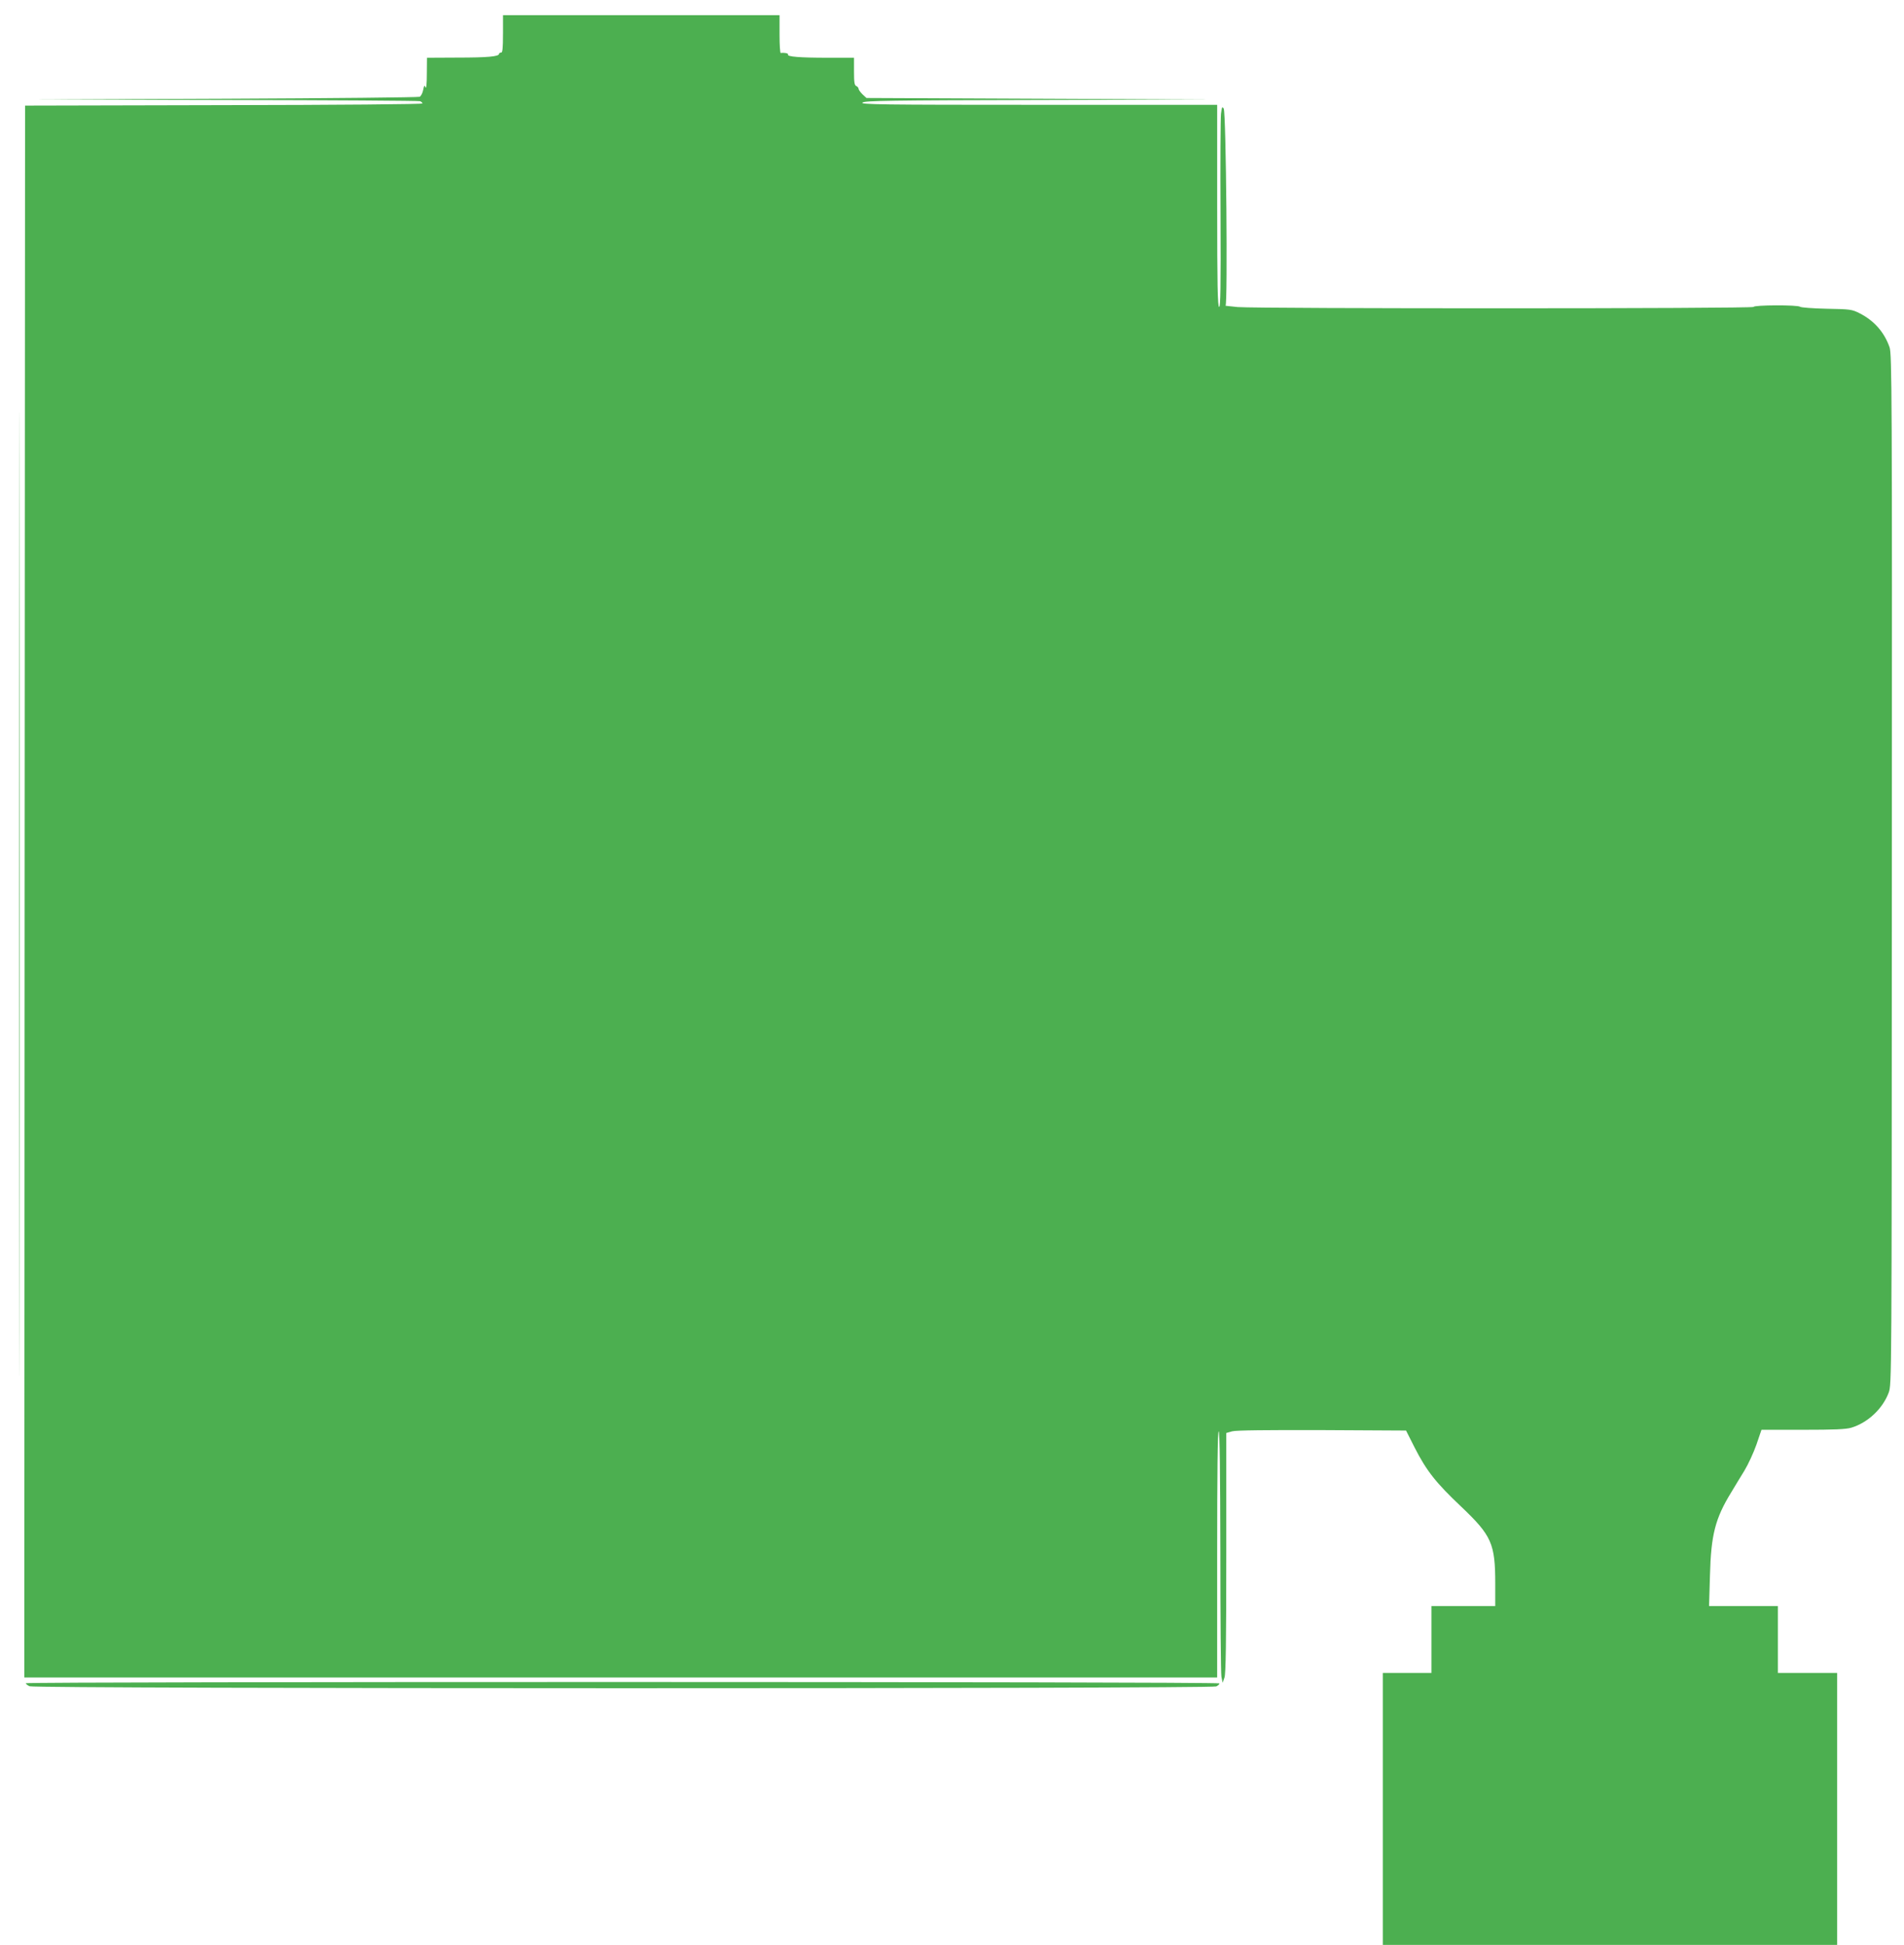 <?xml version="1.0" standalone="no"?>
<!DOCTYPE svg PUBLIC "-//W3C//DTD SVG 20010904//EN"
 "http://www.w3.org/TR/2001/REC-SVG-20010904/DTD/svg10.dtd">
<svg version="1.0" xmlns="http://www.w3.org/2000/svg"
 width="1253pt" height="1280pt" viewBox="0 0 1253 1280"
 preserveAspectRatio="xMidYMid meet">
<g transform="translate(0,1280) scale(0.1,-0.1)"
fill="#4caf50" stroke="none">
<path d="M3310 12576 c0 -93 -3 -123 -12 -122 -7 0 -13 -3 -14 -9 -2 -17 -74
-24 -276 -24 l-198 -1 -1 -107 c0 -66 -4 -100 -9 -88 -6 17 -9 14 -15 -17 -4
-20 -14 -40 -23 -45 -10 -4 -586 -10 -1282 -13 l-1265 -5 1267 -3 c696 -1
1273 -5 1282 -8 9 -3 16 -10 16 -15 0 -5 -553 -10 -1307 -11 l-1308 -3 -3
-5173 -2 -5172 3925 0 3925 0 0 810 c0 533 3 810 10 810 7 0 10 -270 11 -787
0 -434 3 -806 7 -828 l8 -40 12 34 c9 25 12 231 12 822 l0 788 39 11 c25 7
230 9 591 8 l553 -3 56 -111 c79 -155 141 -233 306 -389 202 -192 225 -244
225 -510 l0 -145 -210 0 -210 0 0 -220 0 -220 -160 0 -160 0 0 -895 0 -895
1495 0 1495 0 0 895 0 895 -195 0 -195 0 0 220 0 220 -226 0 -227 0 6 202 c7
267 34 374 141 548 21 36 60 99 85 140 25 41 61 119 80 173 l33 97 273 0 c205
0 283 3 319 14 108 33 205 124 245 230 20 55 20 59 21 3443 2 3152 0 3391 -15
3437 -34 98 -100 174 -195 223 -53 27 -62 28 -220 31 -91 2 -169 8 -174 13
-14 13 -306 12 -306 -1 0 -12 -3252 -12 -3395 -1 -49 5 -85 9 -80 9 15 3 4
1271 -12 1297 -10 16 -12 12 -18 -35 -3 -30 -5 -328 -3 -663 2 -480 0 -607 -9
-607 -10 0 -13 140 -13 665 l0 665 -1177 0 c-1037 0 -1175 2 -1157 15 16 12
175 15 1159 17 l1140 3 -1137 5 -1136 5 -26 24 c-14 14 -26 30 -26 37 0 6 -7
14 -15 18 -12 4 -15 25 -15 96 l0 90 -174 0 c-183 0 -269 7 -260 21 4 8 -25
14 -48 10 -5 0 -8 55 -8 124 l0 125 -910 0 -910 0 0 -124z"/>
<path d="M125 6915 c0 -2827 1 -3982 2 -2567 2 1416 2 3729 0 5140 -1 1412 -2
254 -2 -2573z"/>
<path d="M170 1722 c0 -5 11 -14 25 -20 37 -17 7773 -17 7809 -1 14 7 23 16
20 20 -7 12 -7854 12 -7854 1z"/>
</g>
</svg>
